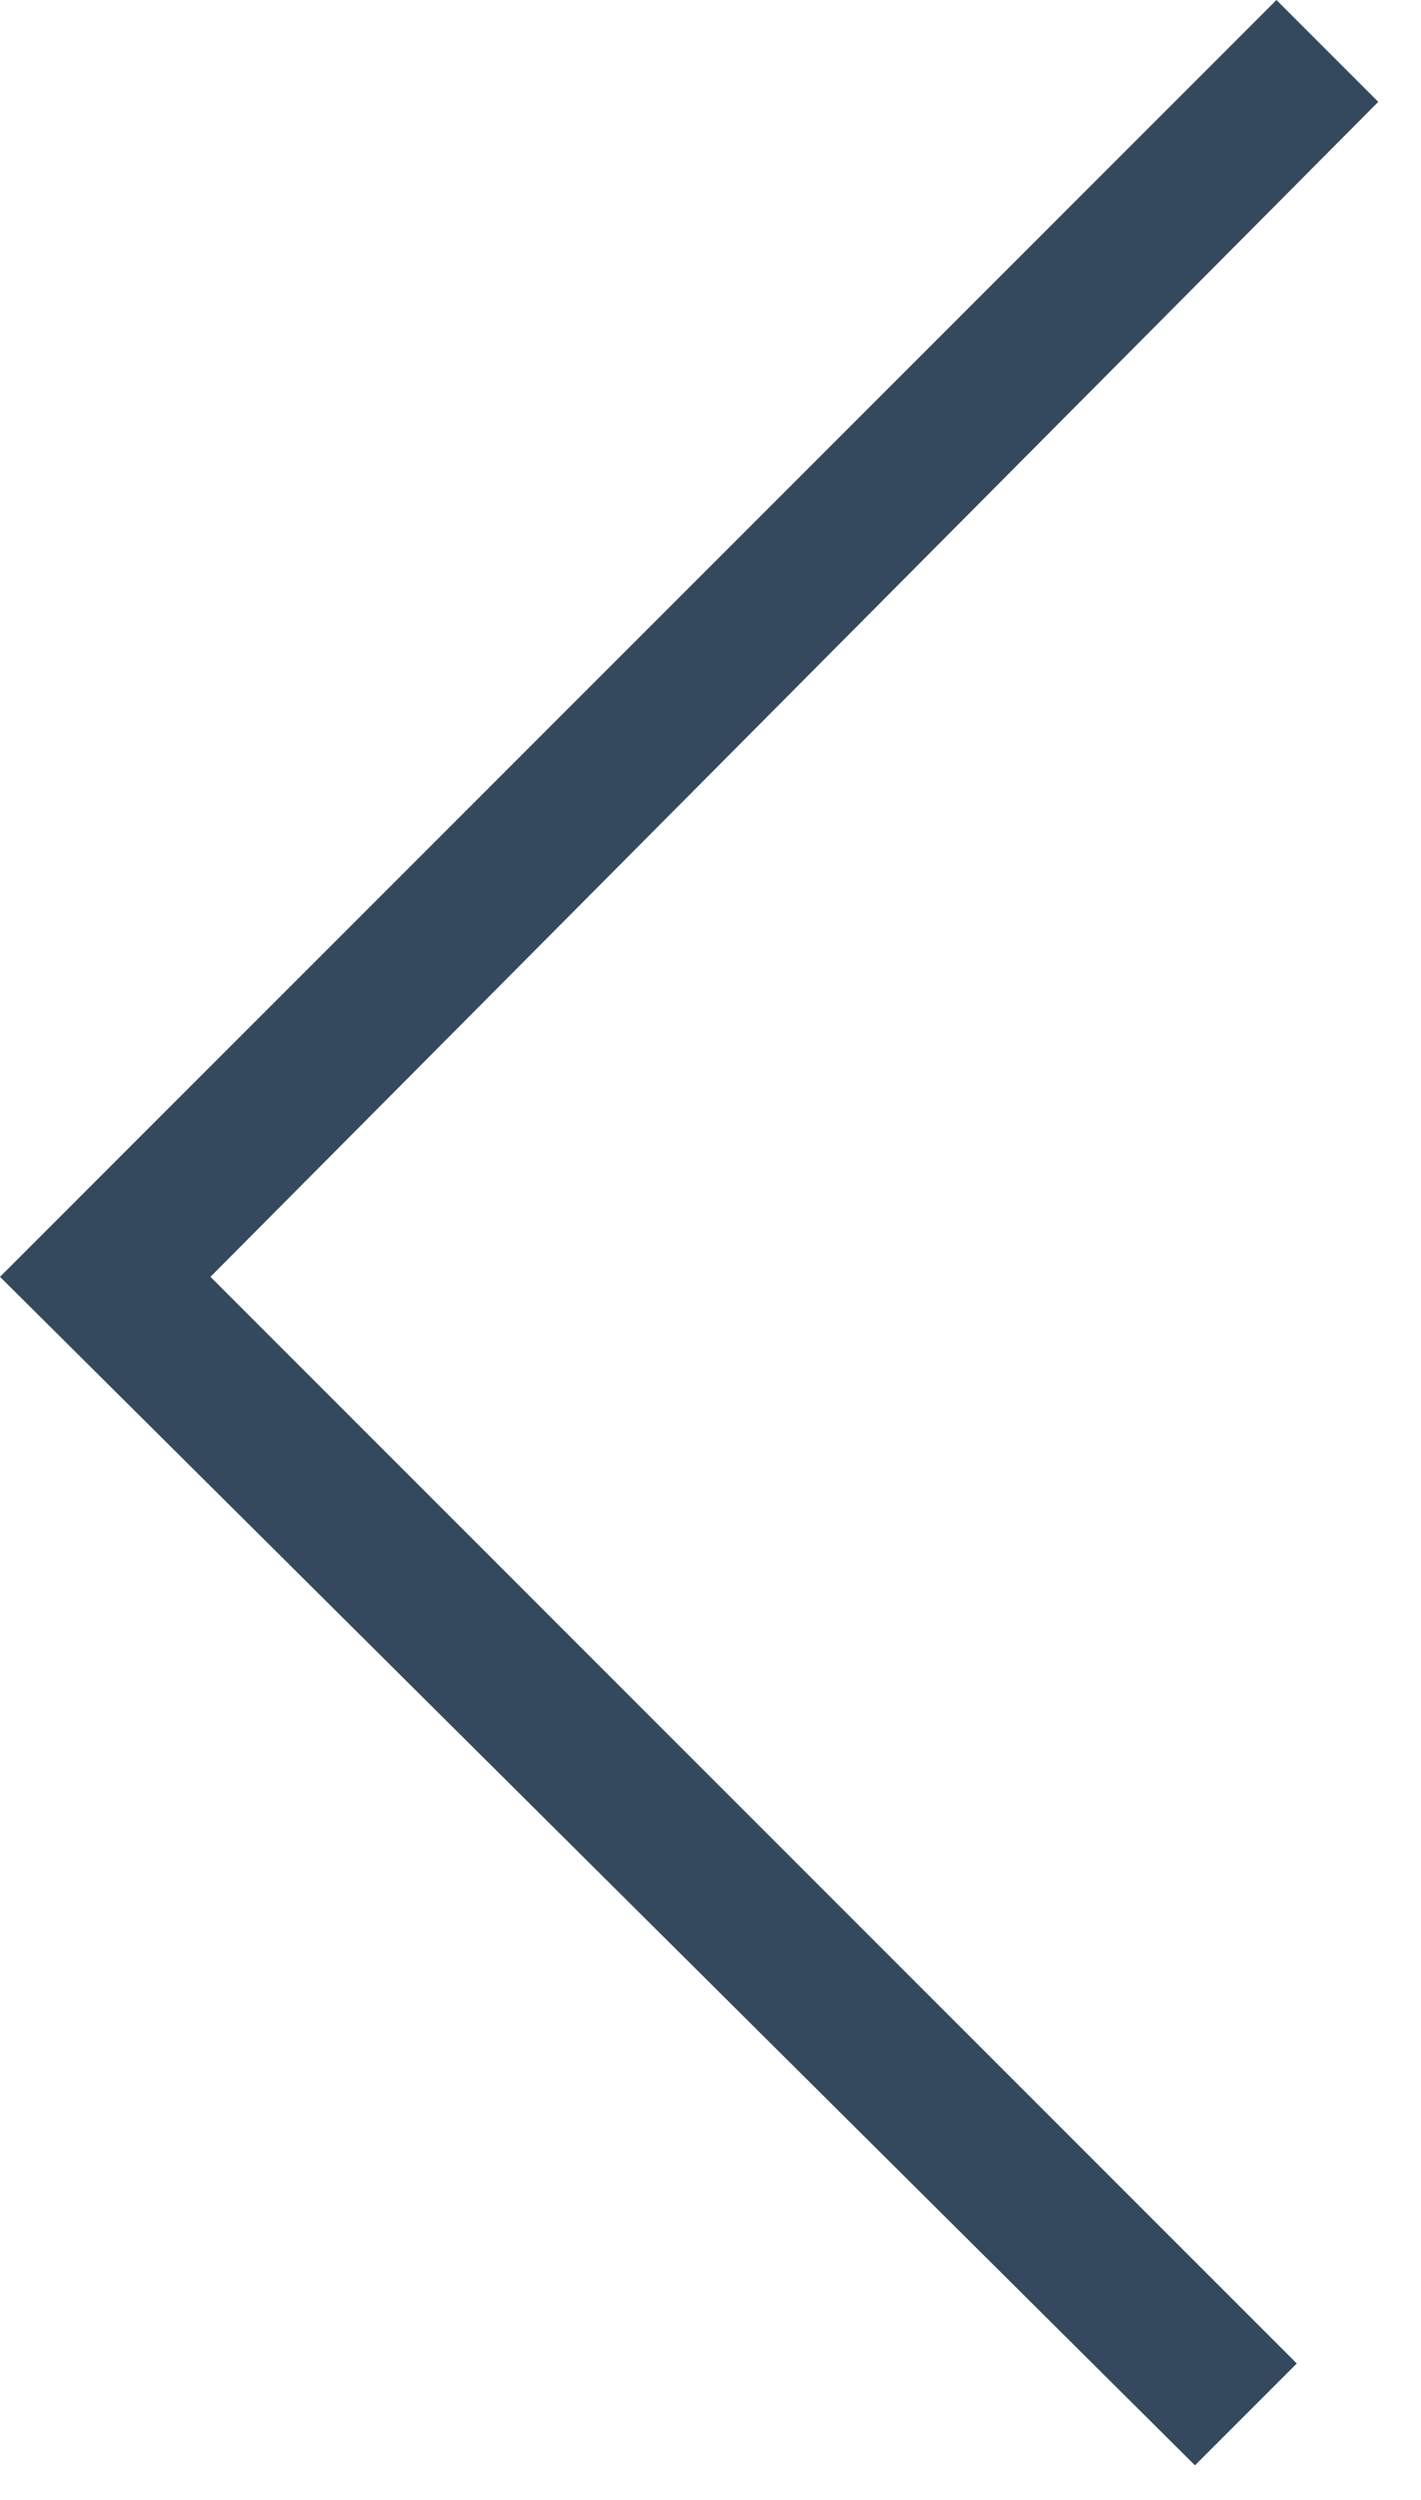 <svg width="29" height="51" viewBox="0 0 29 51" fill="none" xmlns="http://www.w3.org/2000/svg">
<path d="M24.387 50.298L0 26.05L26.05 0L28.128 2.078L4.295 26.05L26.465 48.22L24.387 50.298Z" fill="#34495E"/>
</svg>
